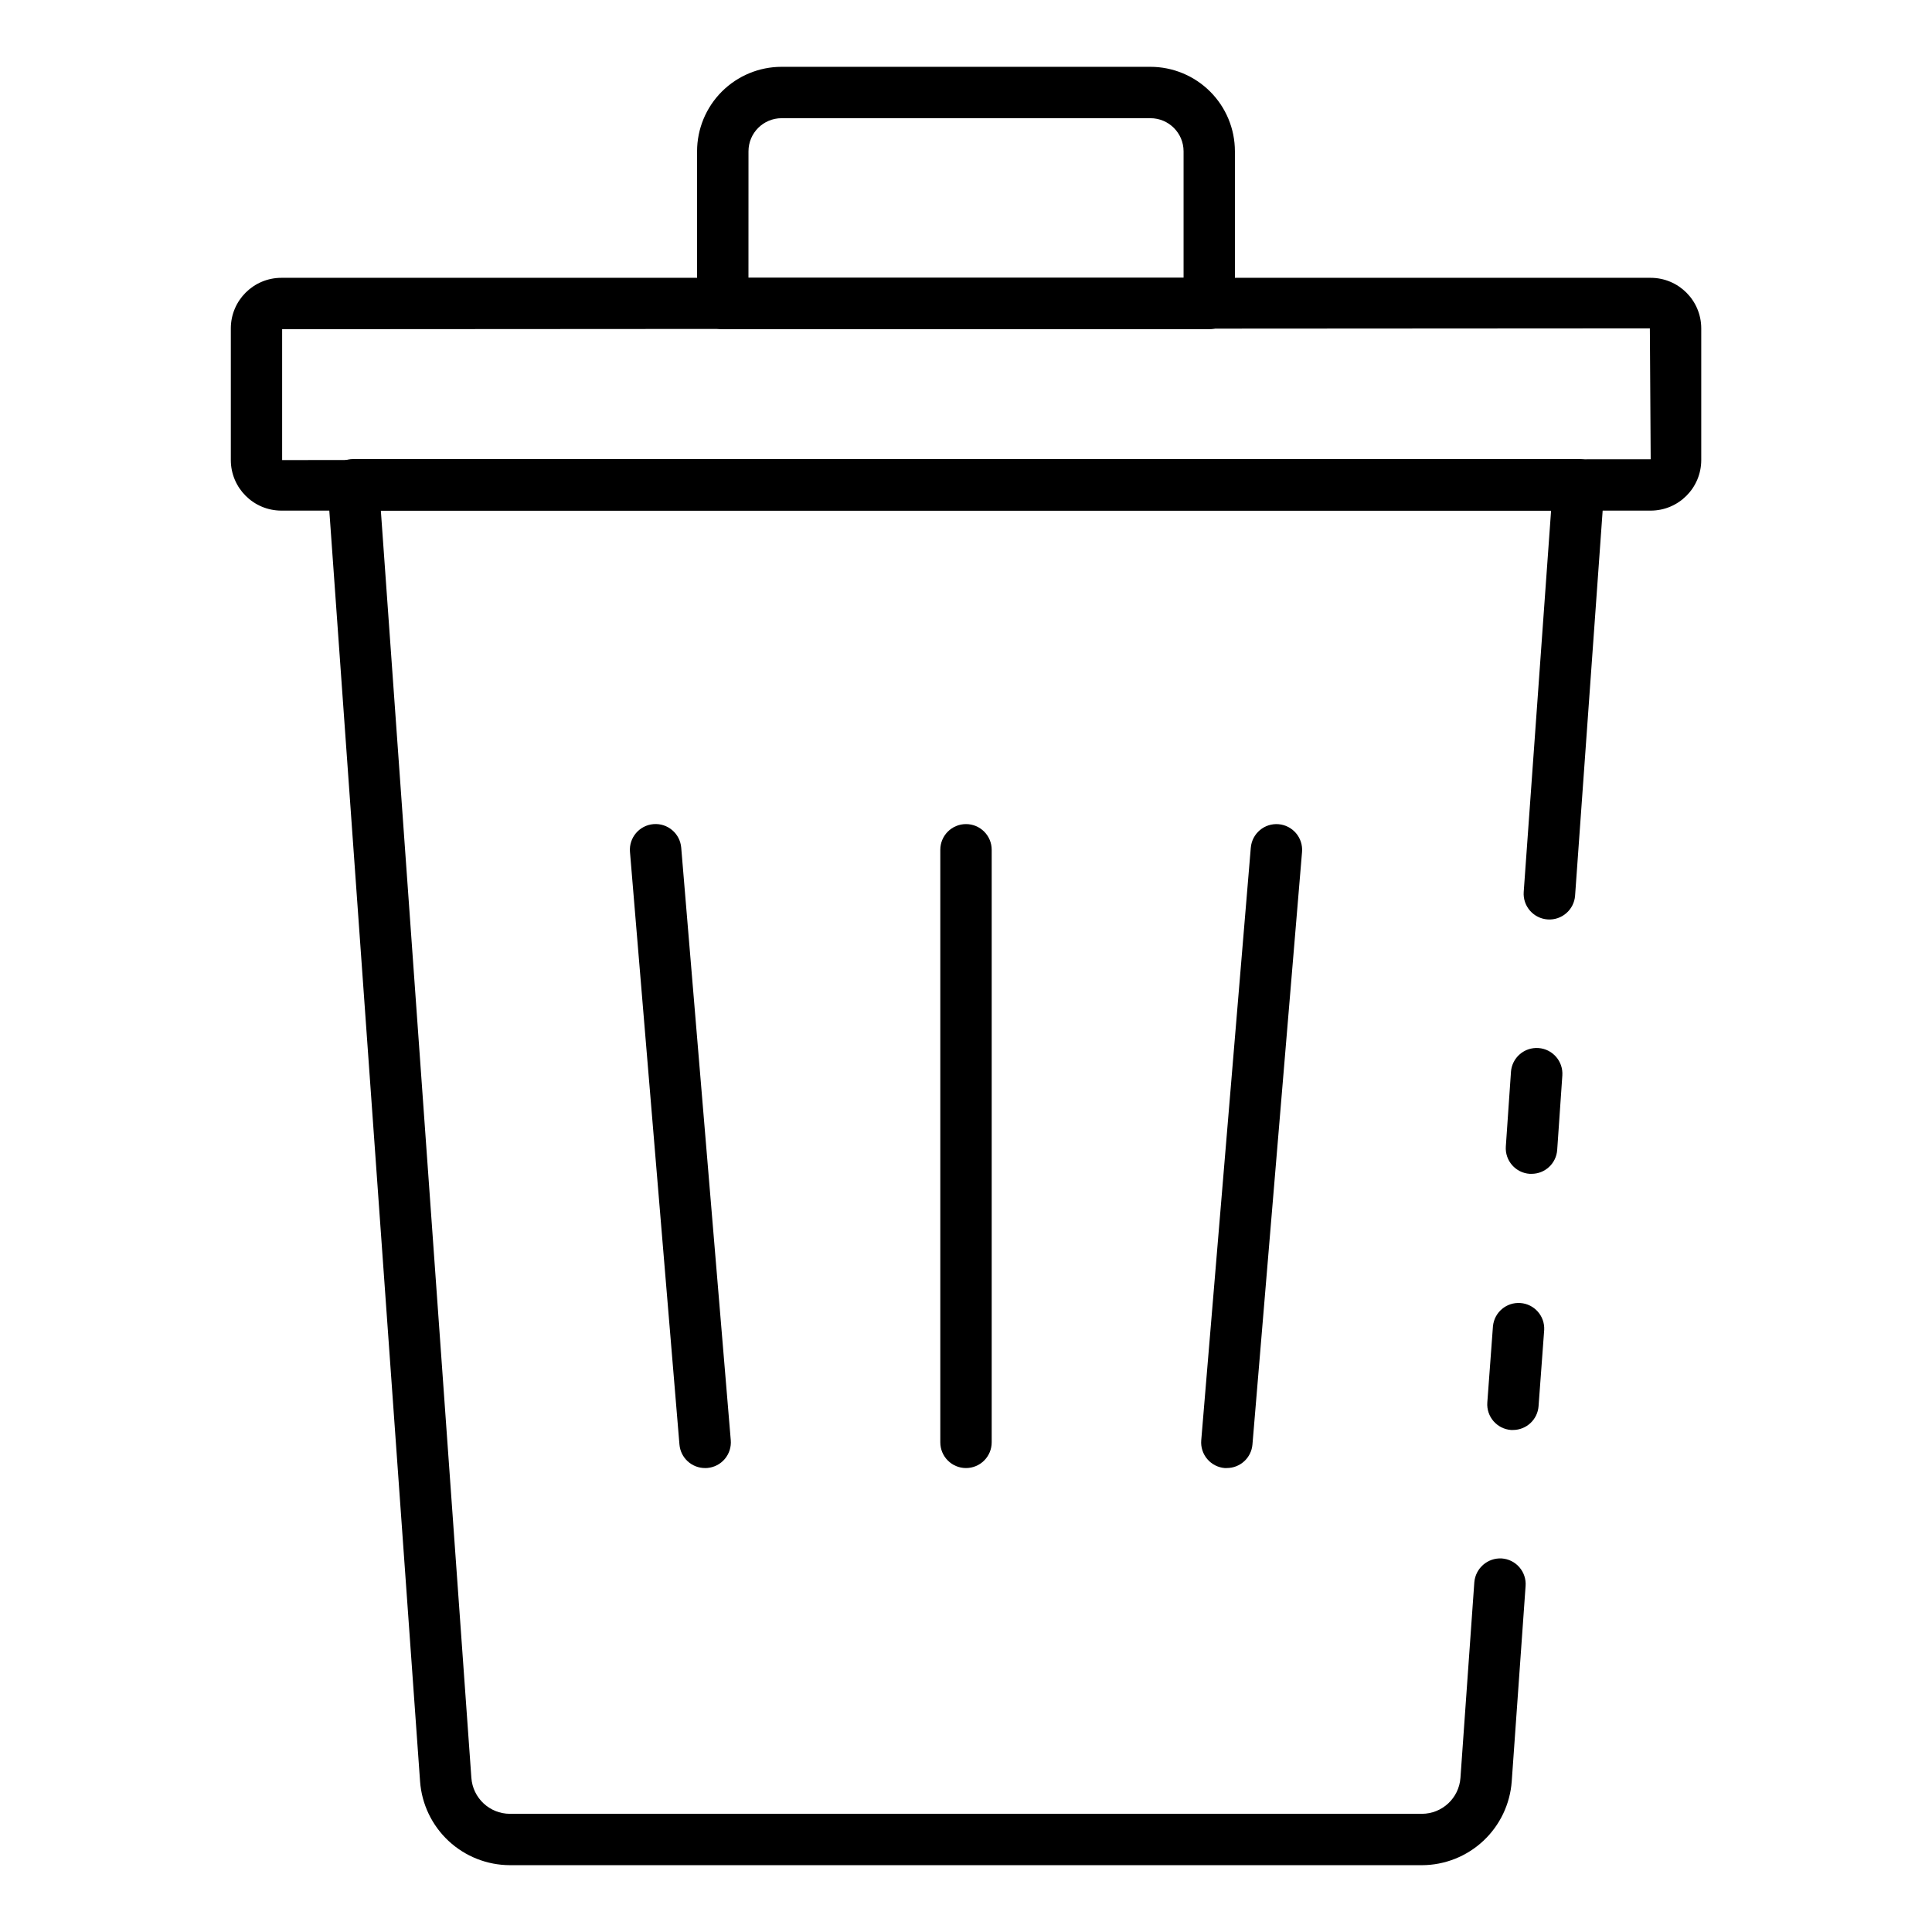 <?xml version="1.0" encoding="UTF-8"?>
<!-- Uploaded to: SVG Repo, www.svgrepo.com, Generator: SVG Repo Mixer Tools -->
<svg fill="#000000" width="800px" height="800px" version="1.1" viewBox="144 144 512 512" xmlns="http://www.w3.org/2000/svg">
 <g>
  <path d="m544.95 522.96h-0.512c-3.746-0.281-6.562-3.543-6.285-7.293l1.496-20.219 0.004-0.004c0.355-3.68 3.59-6.402 7.281-6.129 3.688 0.273 6.484 3.441 6.293 7.137l-1.496 20.219v0.004c-0.273 3.543-3.227 6.281-6.781 6.285z"/>
  <path d="m520.84 638.29h-241.69c-6.043-0.008-11.855-2.305-16.277-6.422-4.418-4.121-7.117-9.758-7.551-15.785l-24.508-343.14h-0.004c-0.133-1.887 0.523-3.746 1.816-5.129 1.293-1.383 3.102-2.164 4.992-2.16h324.75c1.891-0.004 3.703 0.777 4.992 2.16 1.293 1.383 1.949 3.242 1.816 5.129l-7.762 108.39v0.004c-0.266 3.758-3.531 6.59-7.293 6.324-3.758-0.27-6.59-3.531-6.324-7.293l7.258-101.07h-310.13l23.992 335.85c0.383 5.359 4.836 9.52 10.215 9.531h241.69c5.375-0.012 9.828-4.172 10.211-9.531l3.676-51.832c0.316-3.731 3.543-6.527 7.277-6.312 1.805 0.129 3.481 0.965 4.664 2.332 1.188 1.363 1.777 3.144 1.648 4.945l-3.676 51.812c-0.438 6.016-3.129 11.648-7.539 15.766-4.41 4.117-10.215 6.414-16.25 6.434z"/>
  <path d="m549.86 455.08h-0.477c-3.75-0.258-6.582-3.508-6.324-7.258l1.363-19.742-0.004-0.004c0.125-1.805 0.961-3.488 2.328-4.676 1.363-1.188 3.144-1.785 4.949-1.66 3.762 0.258 6.598 3.516 6.34 7.277l-1.363 19.742c-0.258 3.57-3.234 6.332-6.812 6.32z"/>
  <path d="m581.45 279.32h-362.88c-7.398-0.008-13.391-6.004-13.398-13.398v-34.898c0.008-7.398 6-13.391 13.398-13.398h362.88c7.394 0.008 13.391 6 13.398 13.398v34.898c-0.008 7.394-6.004 13.391-13.398 13.398zm-362.68-48.078v34.68l362.68-0.219-0.219-34.68z"/>
  <path d="m464.46 231.23h-128.92c-3.762 0-6.809-3.047-6.809-6.809v-40.324c0.004-5.938 2.367-11.629 6.562-15.828 4.199-4.195 9.891-6.559 15.828-6.562h97.754c5.938 0.004 11.629 2.367 15.828 6.562 4.199 4.199 6.559 9.891 6.562 15.828v40.324c0 1.809-0.715 3.539-1.992 4.816-1.277 1.277-3.008 1.992-4.816 1.992zm-122.11-13.617 115.31 0.004v-33.52c-0.004-4.844-3.934-8.77-8.777-8.773h-97.754c-4.844 0.004-8.77 3.93-8.773 8.773z"/>
  <path d="m469.13 533.05h-0.57c-1.801-0.148-3.469-1.012-4.633-2.391-1.168-1.379-1.738-3.168-1.586-4.969l13.133-157.05 0.004 0.004c0.312-3.75 3.606-6.535 7.356-6.223 3.746 0.316 6.531 3.609 6.219 7.359l-13.141 157.02c-0.293 3.527-3.242 6.242-6.781 6.242z"/>
  <path d="m400 533.05c-3.762 0-6.809-3.047-6.809-6.809v-157.04c0-3.762 3.047-6.809 6.809-6.809 3.758 0 6.809 3.047 6.809 6.809v157.04c0 1.809-0.719 3.539-1.996 4.816s-3.008 1.992-4.812 1.992z"/>
  <path d="m330.87 533.05c-3.551 0.012-6.512-2.703-6.809-6.242l-13.113-157.05c-0.312-3.746 2.473-7.039 6.223-7.356 3.746-0.312 7.039 2.473 7.356 6.219l13.133 157.05c0.152 1.801-0.418 3.586-1.582 4.969-1.168 1.379-2.836 2.238-4.633 2.391-0.191 0.016-0.383 0.02-0.574 0.02z"/>
 </g>
</svg>